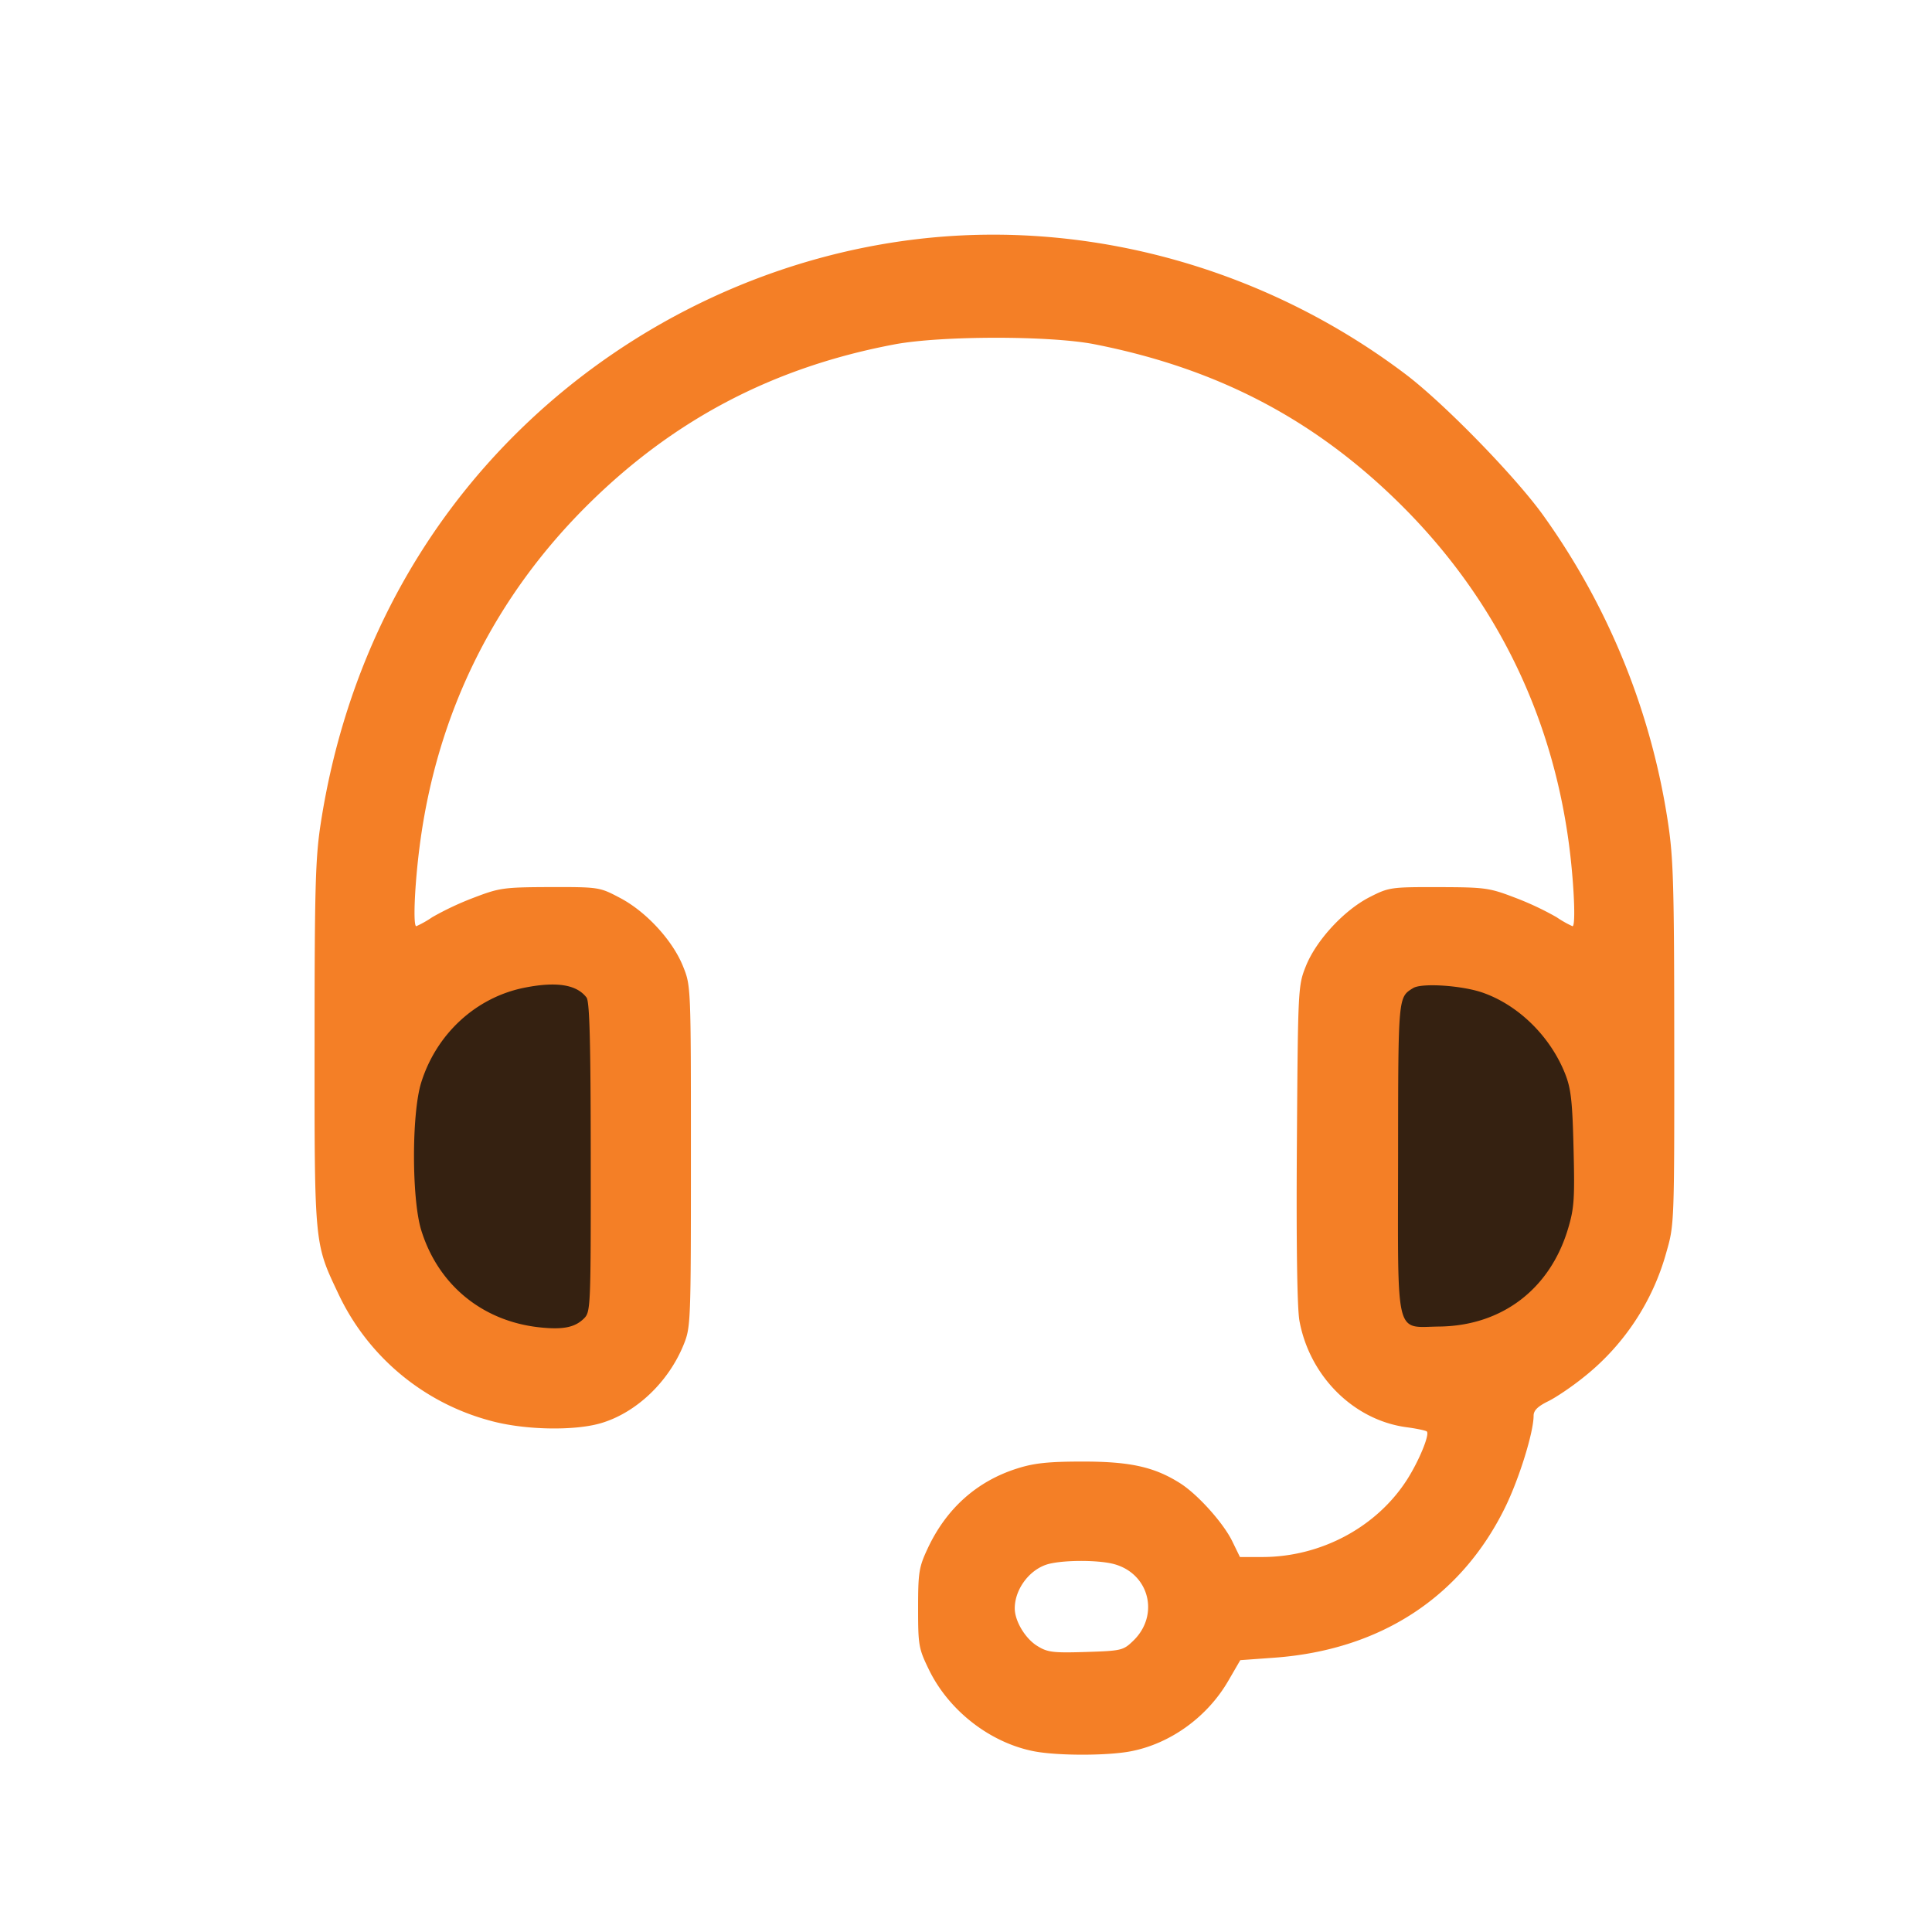 <svg width="34" height="34" viewBox="0 0 34 34" fill="none" xmlns="http://www.w3.org/2000/svg"><g clip-path="url(#a)"><path d="M24 24v-7.5l1-.5 2.5 1 1 1v3.5l-.5 2-2 1-2-.5Zm-12.5 0v-7.5l-1-.5L8 17l-1 1-.5 3.5 1 2 2 1 2-.5Z" fill="#352111"/><path fill-rule="evenodd" clip-rule="evenodd" d="M16.377 4.183c-2.646.257-5.187 1.43-7.134 3.292-1.937 1.852-3.177 4.272-3.6 7.025-.092.595-.107 1.126-.107 3.87-.002 3.532-.004 3.507.41 4.38a4.133 4.133 0 0 0 2.682 2.252c.595.165 1.483.183 1.956.041.615-.185 1.178-.72 1.445-1.374.127-.312.13-.376.13-3.319 0-2.999 0-3-.139-3.345-.183-.456-.65-.963-1.11-1.204-.36-.19-.37-.191-1.228-.19-.819.003-.89.013-1.345.187a5.215 5.215 0 0 0-.73.343 1.832 1.832 0 0 1-.281.159c-.06 0-.03-.725.061-1.422.305-2.34 1.318-4.383 2.991-6.028 1.51-1.485 3.253-2.391 5.361-2.789.82-.155 2.743-.156 3.521-.003 2.137.42 3.836 1.301 5.333 2.765 1.744 1.705 2.783 3.847 3.049 6.29.067.622.083 1.187.032 1.187a1.85 1.85 0 0 1-.281-.159 5.217 5.217 0 0 0-.73-.343c-.454-.174-.526-.184-1.345-.186-.842-.002-.875.003-1.213.175-.451.23-.942.76-1.124 1.216-.137.343-.139.378-.158 3.121-.012 1.785.005 2.898.045 3.12.179.975.952 1.745 1.878 1.872.183.024.347.059.364.076.053.053-.135.511-.345.842-.535.84-1.518 1.367-2.551 1.367h-.393l-.133-.273c-.155-.322-.606-.825-.916-1.023-.452-.288-.88-.384-1.712-.384-.6 0-.856.026-1.15.119-.715.223-1.257.706-1.587 1.416-.151.324-.166.416-.166 1.046 0 .655.01.71.192 1.084.353.725 1.085 1.29 1.86 1.436.414.077 1.273.077 1.685-.001.7-.132 1.355-.605 1.724-1.245l.209-.36.594-.043c1.865-.134 3.288-1.06 4.065-2.642.248-.504.503-1.325.503-1.618 0-.091.073-.163.254-.252.139-.068.414-.254.611-.412a4.245 4.245 0 0 0 1.474-2.221c.136-.472.138-.514.136-3.658-.001-2.79-.015-3.269-.111-3.9A12.46 12.46 0 0 0 27.18 9.1c-.475-.676-1.755-1.992-2.44-2.511-2.407-1.822-5.427-2.691-8.363-2.406ZM9.229 17.382c-.853.17-1.551.813-1.818 1.674-.168.544-.167 2.046.002 2.593.298.965 1.08 1.605 2.09 1.711.41.043.617 0 .777-.16.114-.115.118-.21.116-2.834-.001-2.04-.02-2.74-.074-2.811-.175-.23-.53-.285-1.093-.173Zm15.641.006c-.267.164-.264.133-.266 2.97-.003 3.237-.061 2.996.724 2.987 1.098-.013 1.944-.653 2.264-1.712.111-.367.122-.526.1-1.418-.02-.838-.045-1.057-.148-1.318-.26-.656-.818-1.206-1.448-1.427-.364-.128-1.073-.175-1.226-.082ZM18.467 27.52c-.333.08-.609.436-.609.785 0 .222.184.53.395.66.18.113.276.125.855.107.628-.02.659-.027.835-.197.465-.448.286-1.176-.332-1.348-.262-.073-.85-.077-1.144-.007Z" fill="#F47F26"/></g><defs><clipPath id="a"><path fill="#fff" transform="translate(5 4)" d="M0 0h25v27H0z"/></clipPath></defs></svg>
